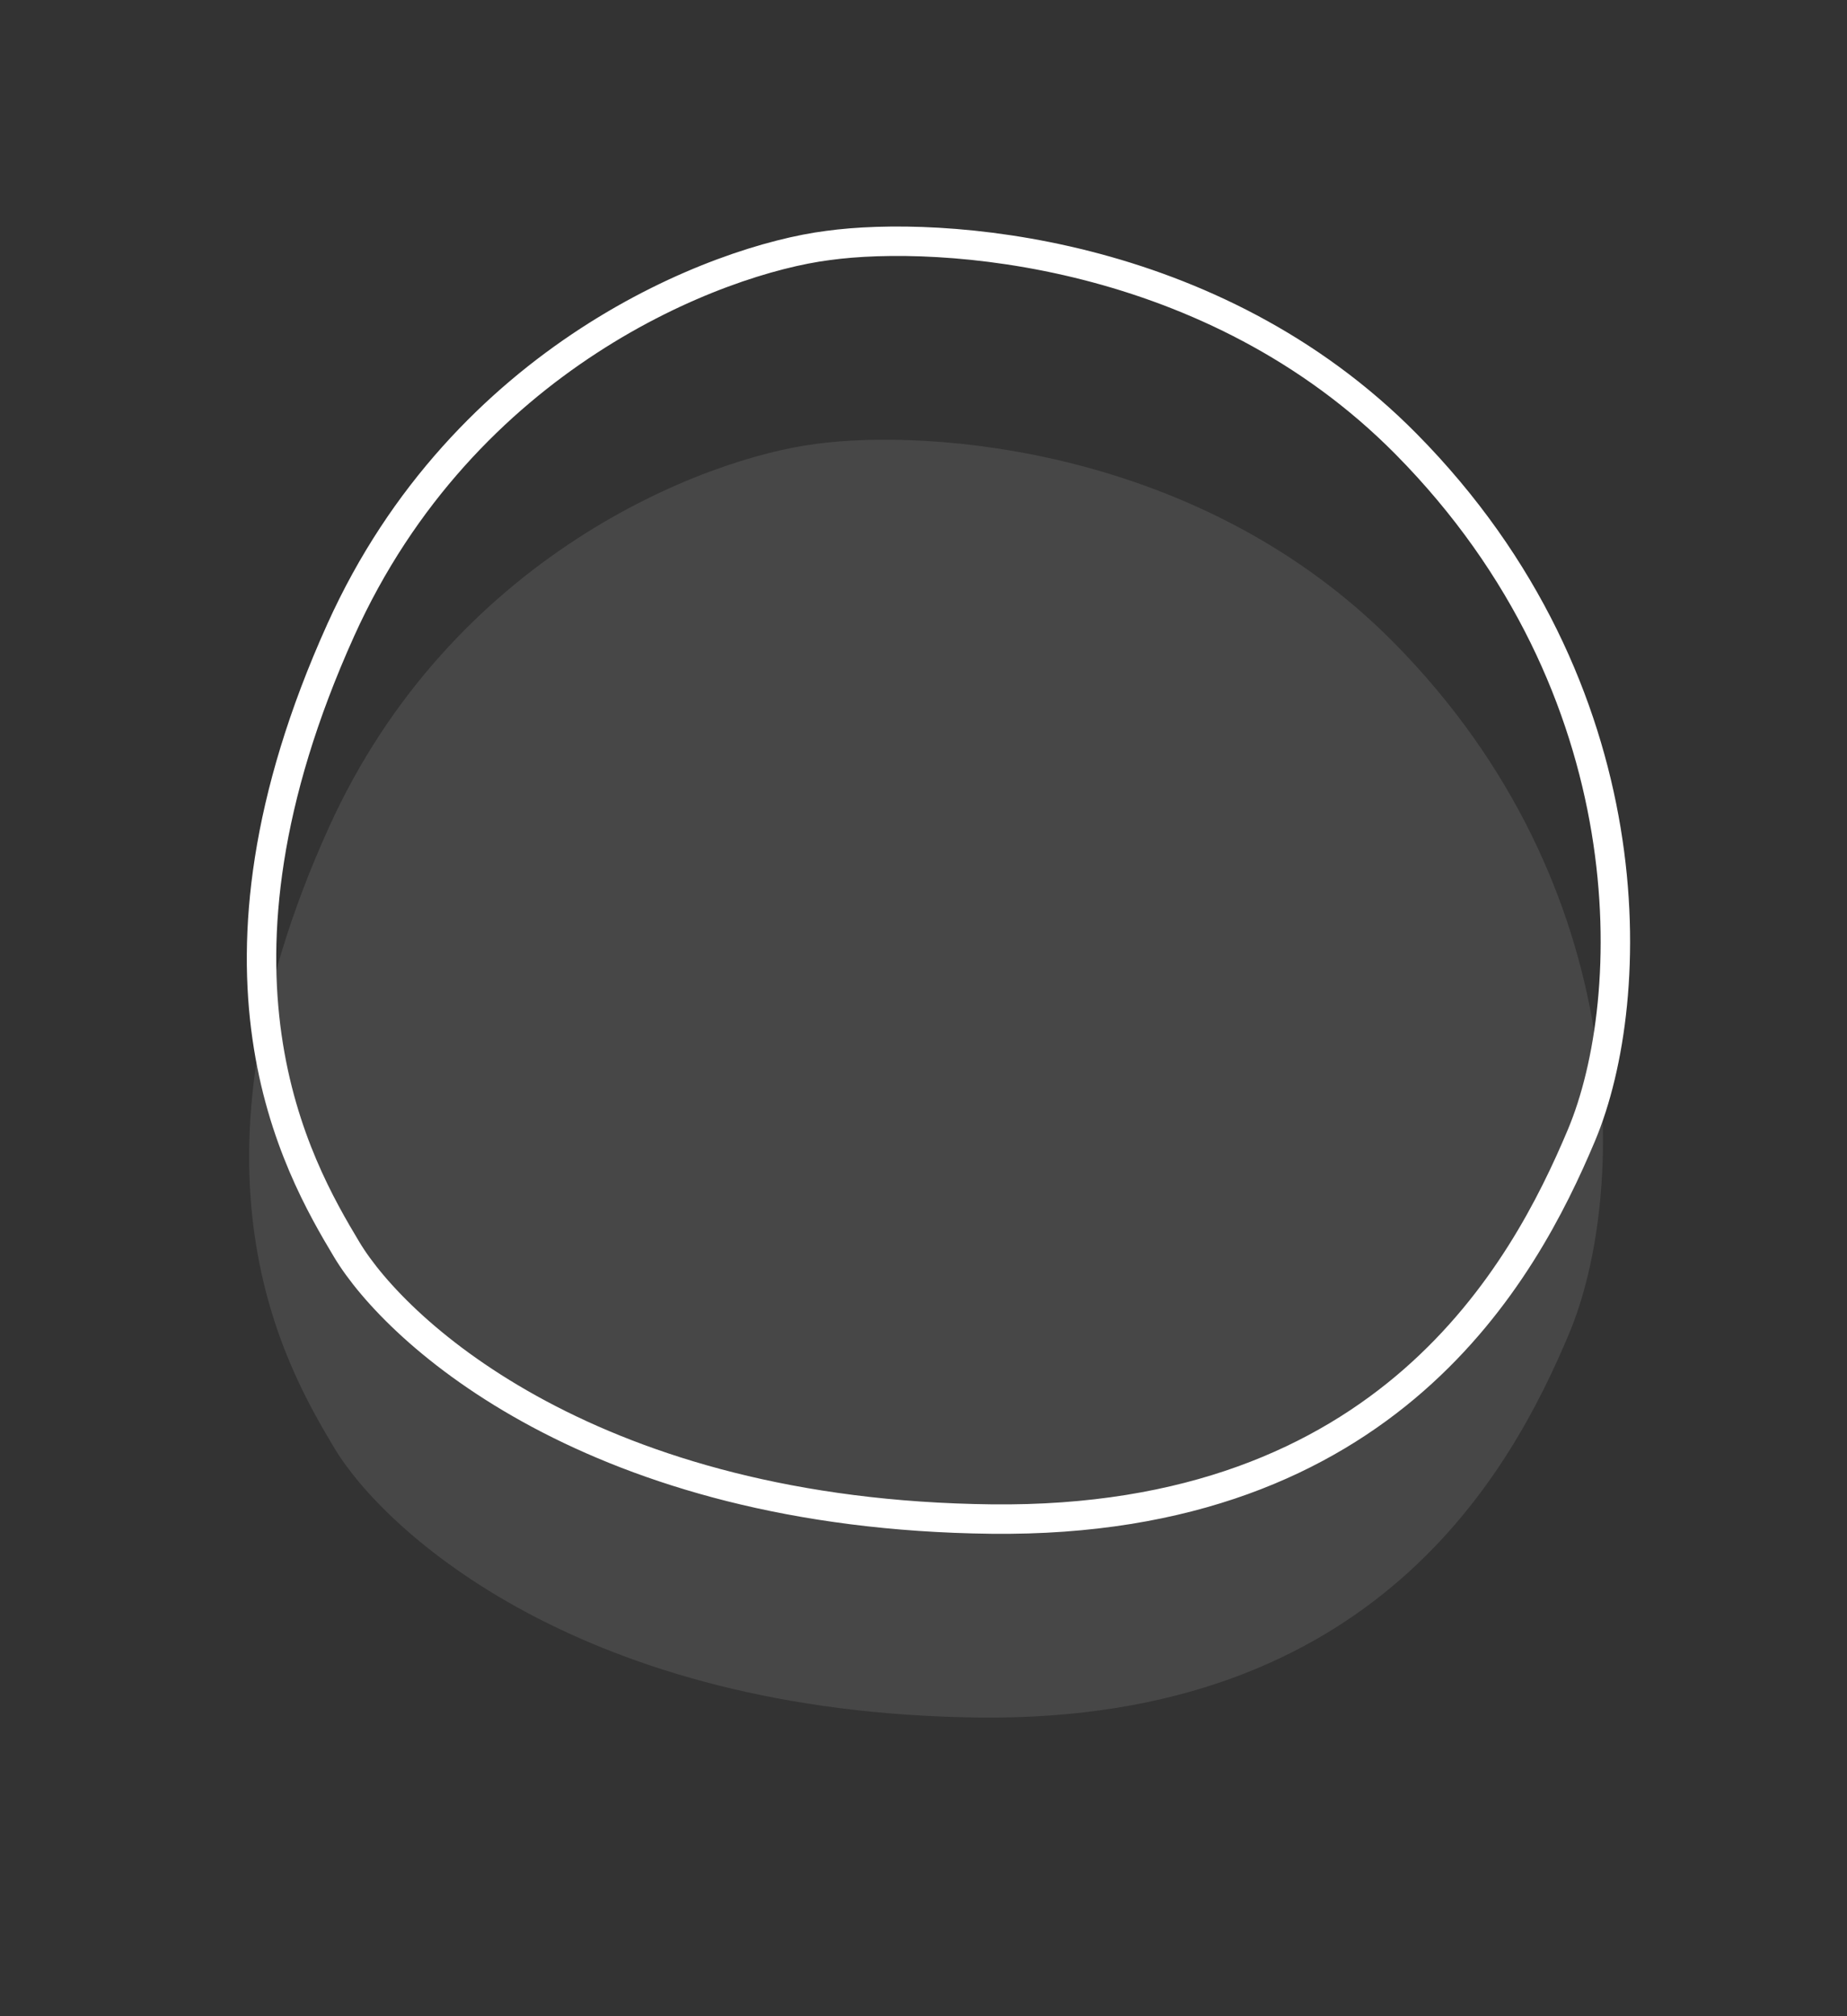 <?xml version="1.0" encoding="UTF-8"?> <svg xmlns="http://www.w3.org/2000/svg" width="251" height="274" viewBox="0 0 251 274" fill="none"><rect x="0" y="0" width="251" height="274" fill="#333333" stroke="none"/> <path opacity="0.1" d="M189.402 87.323C163.101 60.7 126.06 58.241 110.828 60.339C95.745 62.268 61.388 75.425 44.615 112.621C23.649 159.117 38.599 185.402 45.44 196.805C52.281 208.209 79.154 232.818 133.058 233.427C186.962 234.037 205.399 199.891 213.226 181.269C221.053 162.646 222.279 120.6 189.402 87.323Z" fill="white"></path> <path d="M191.086 60.349C164.784 33.727 127.744 31.267 112.511 33.365C97.429 35.294 63.071 48.451 46.298 85.648C25.332 132.143 40.282 158.428 47.123 169.832C53.965 181.235 80.838 205.844 134.742 206.454C188.646 207.063 207.083 172.917 214.91 154.295C222.737 135.673 223.962 93.627 191.086 60.349Z" stroke="white" stroke-width="4"></path> </svg> 
